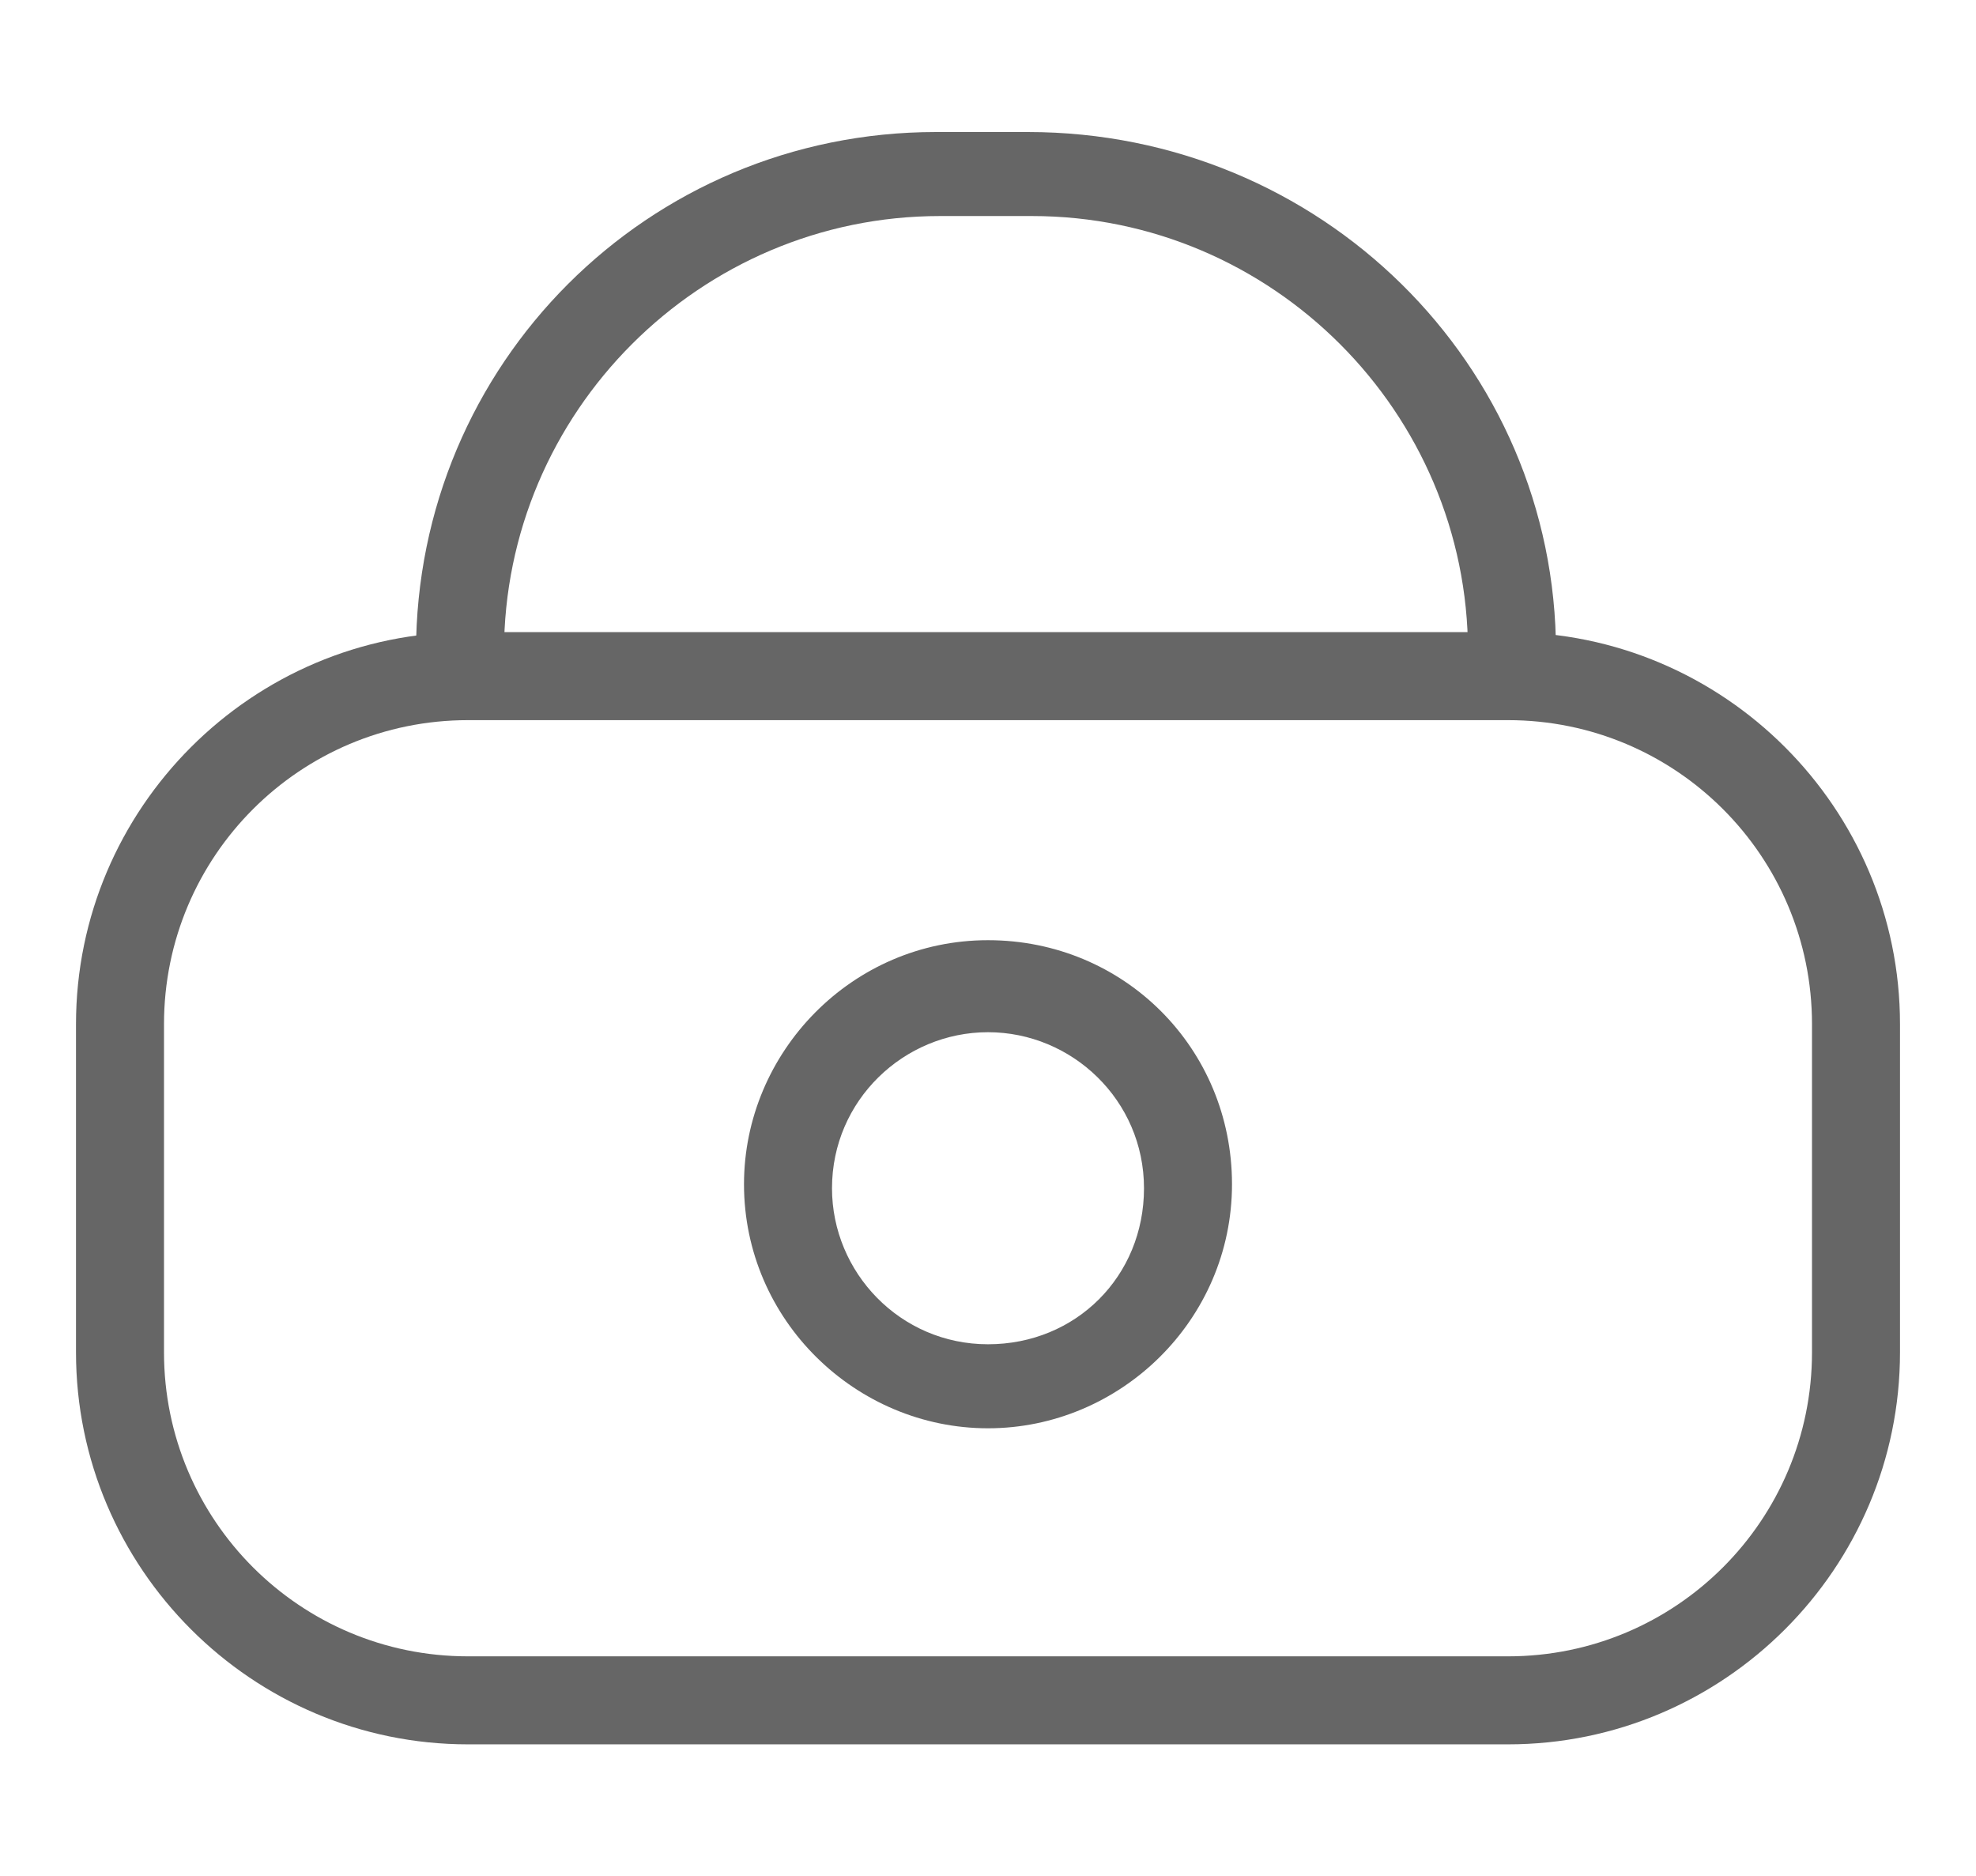 <?xml version="1.0" encoding="utf-8"?>
<!-- Generator: Adobe Illustrator 27.8.0, SVG Export Plug-In . SVG Version: 6.00 Build 0)  -->
<svg version="1.1" id="Layer_1" xmlns="http://www.w3.org/2000/svg" xmlns:xlink="http://www.w3.org/1999/xlink" x="0px" y="0px"
	 viewBox="0 0 49.4 46.9" style="enable-background:new 0 0 49.4 46.9;" xml:space="preserve">
<style type="text/css">
	.st0{fill:#666666;}
</style>
<g>
	<g>
		<path class="st0" d="M37.7,43.6h-26c-5.4,0-9.8-4.4-9.8-9.8v-8.2c0-5.4,4.4-9.8,9.8-9.8h26c5.4,0,9.8,4.4,9.8,9.8v8.2
			C47.5,39.2,43.1,43.6,37.7,43.6z M11.7,18c-4.2,0-7.6,3.4-7.6,7.6v8.2c0,4.2,3.4,7.6,7.6,7.6h26c4.2,0,7.6-3.4,7.6-7.6v-8.2
			c0-4.2-3.4-7.6-7.6-7.6H11.7z"/>
	</g>
	<g>
		<path class="st0" d="M38.9,16.3h-2.2c0-6-4.9-10.9-10.9-10.9h-2.3c-6,0-10.9,4.9-10.9,10.9h-2.2c0-7.2,5.8-13,13-13h2.3
			C33,3.3,38.9,9.1,38.9,16.3z"/>
	</g>
	<g>
		<path class="st0" d="M24.7,35.7c-3.3,0-6.1-2.7-6.1-6.1c0-3.3,2.7-6.1,6.1-6.1s6.1,2.7,6.1,6.1C30.8,33,28,35.7,24.7,35.7z
			 M24.7,25.8c-2.1,0-3.9,1.7-3.9,3.9c0,2.1,1.7,3.9,3.9,3.9s3.9-1.7,3.9-3.9C28.6,27.5,26.8,25.8,24.7,25.8z"/>
	</g>
</g>
</svg>
